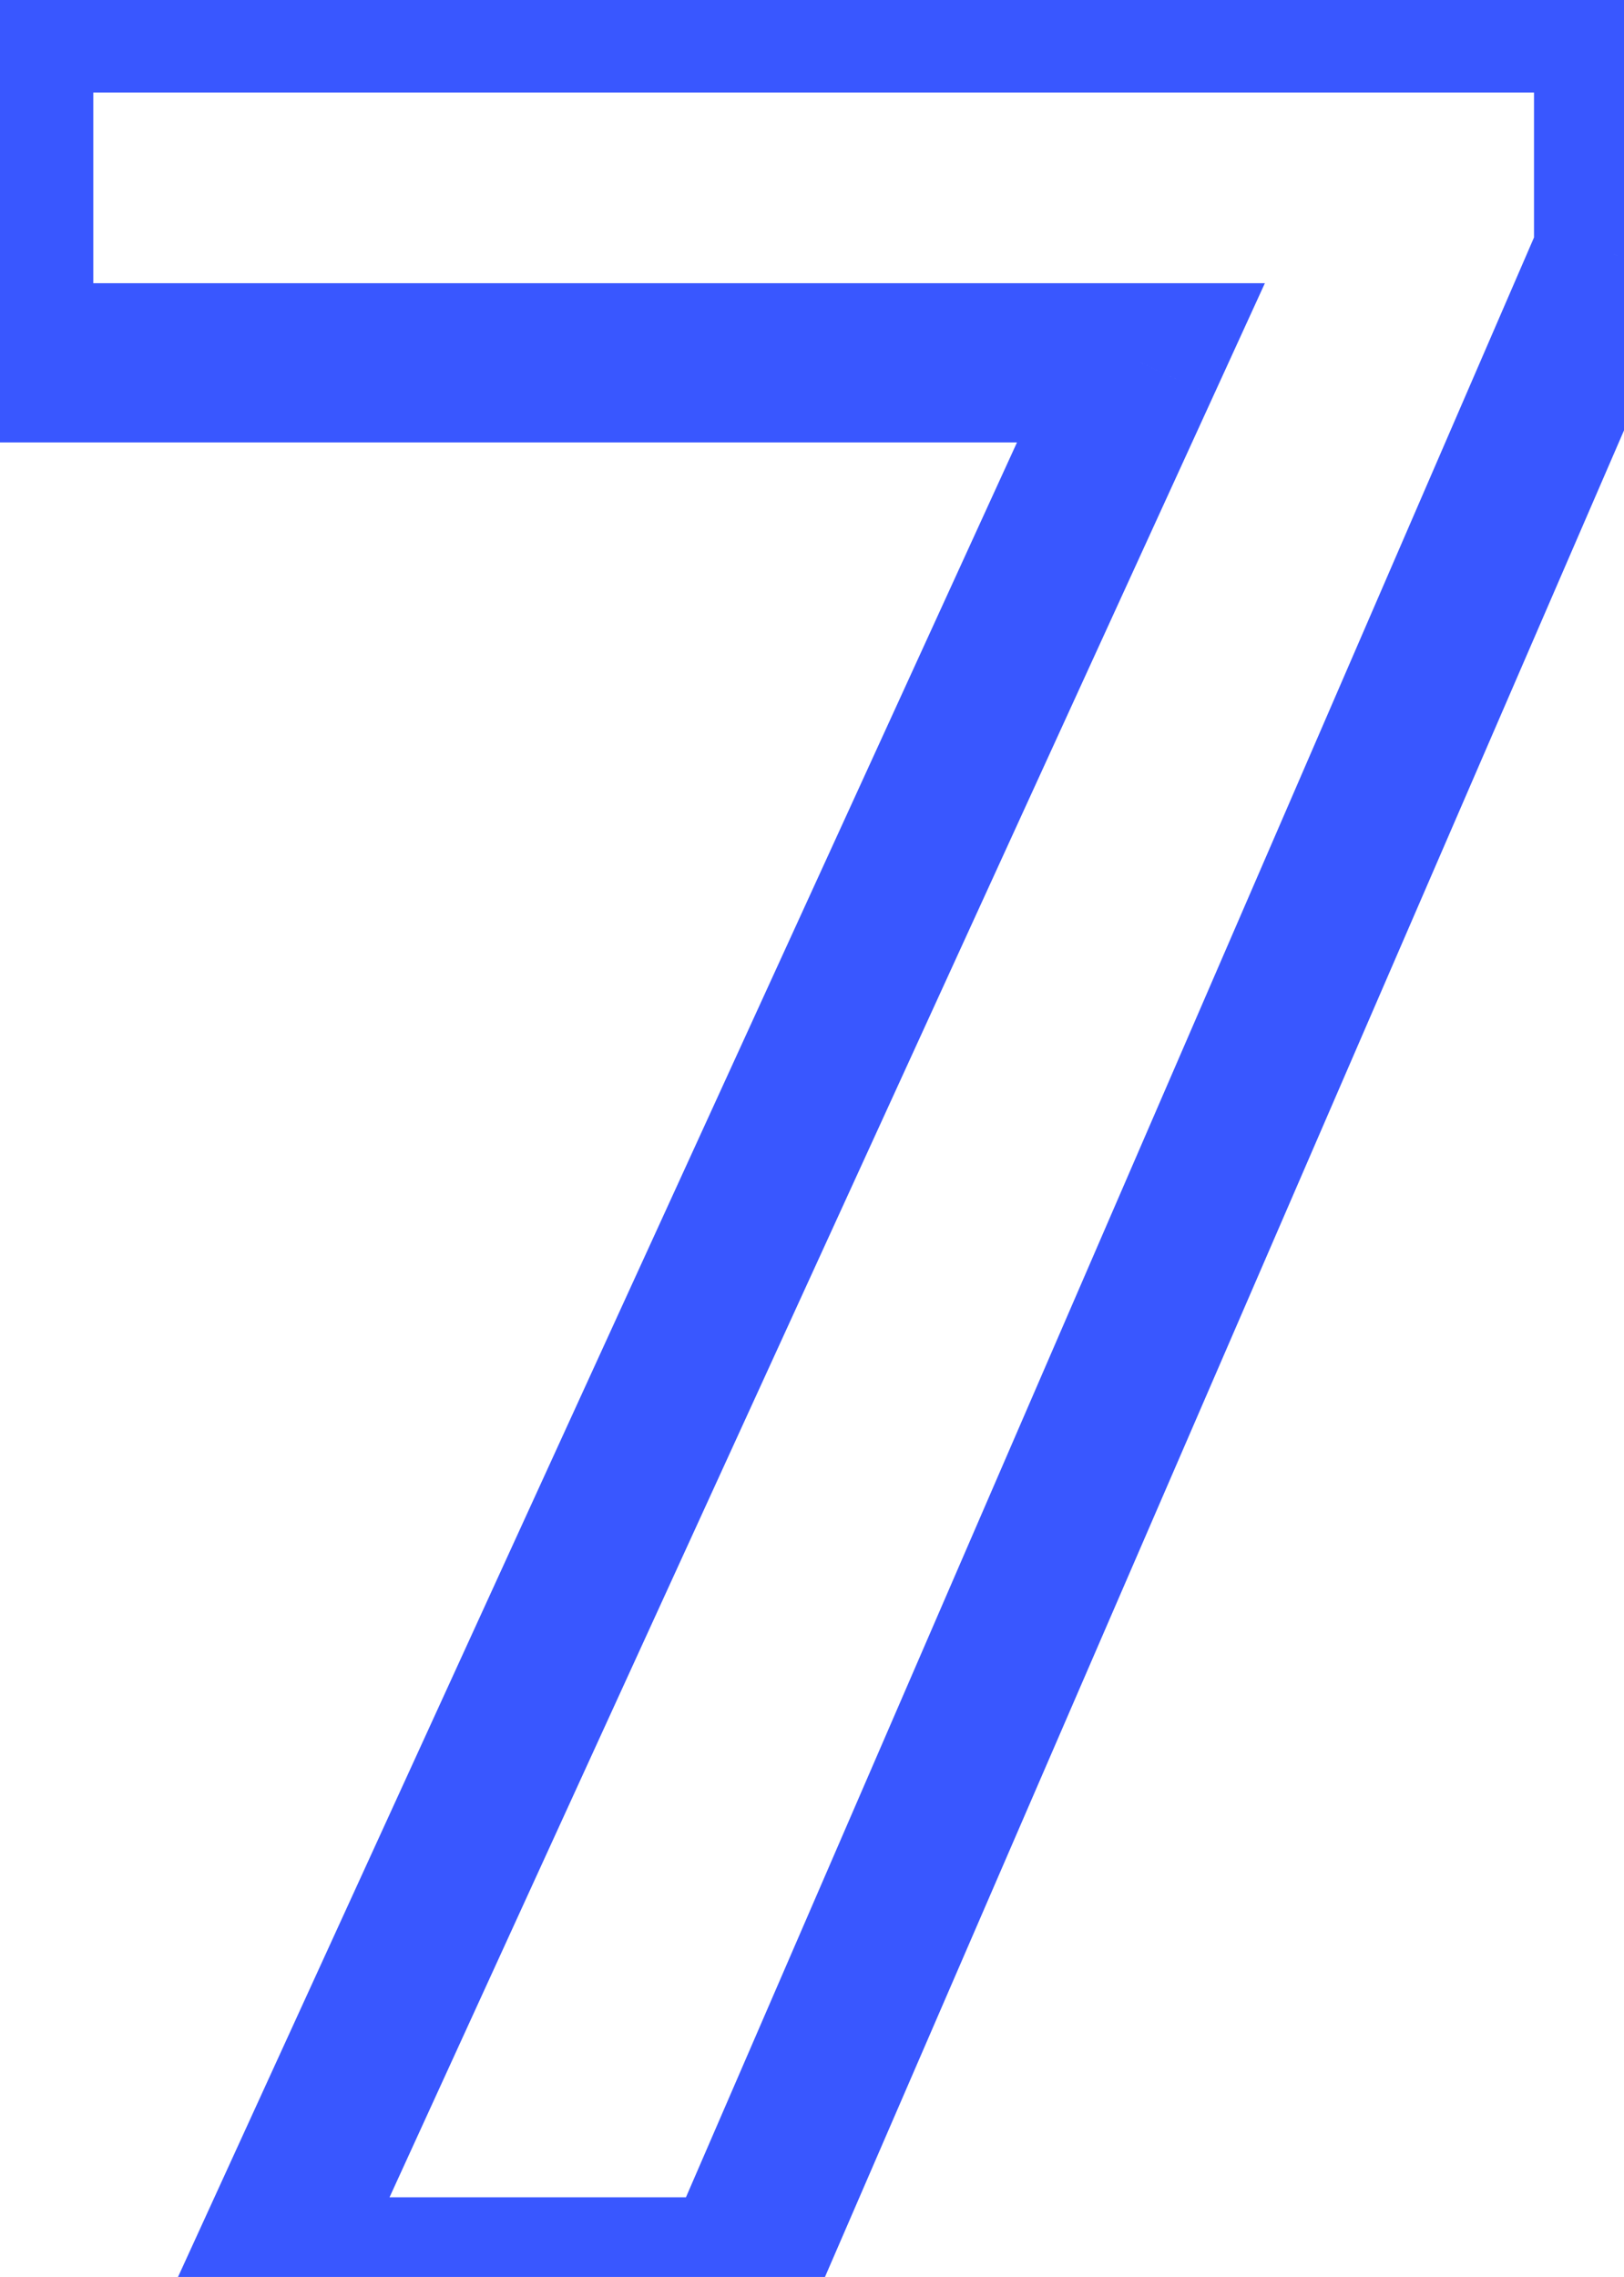 <svg width="102" height="143" viewBox="0 0 102 143" fill="none" xmlns="http://www.w3.org/2000/svg">
<path d="M101.348 0.812H106.348V-4.188H101.348V0.812ZM101.348 15.949L105.936 17.935L106.348 16.985V15.949H101.348ZM46.367 143V148H49.652L50.956 144.986L46.367 143ZM16.68 143L12.133 140.92L8.895 148H16.68V143ZM71.66 22.785L76.207 24.865L79.445 17.785H71.66V22.785ZM0.859 22.785H-4.141V27.785H0.859V22.785ZM0.859 0.812V-4.188H-4.141V0.812H0.859ZM96.348 0.812V15.949H106.348V0.812H96.348ZM96.759 13.963L41.778 141.014L50.956 144.986L105.936 17.935L96.759 13.963ZM46.367 138H16.68V148H46.367V138ZM21.227 145.08L76.207 24.865L67.113 20.706L12.133 140.92L21.227 145.08ZM71.66 17.785H0.859V27.785H71.66V17.785ZM5.859 22.785V0.812H-4.141V22.785H5.859ZM0.859 5.812H101.348V-4.188H0.859V5.812Z" fill="#3957FF"/>
</svg>
